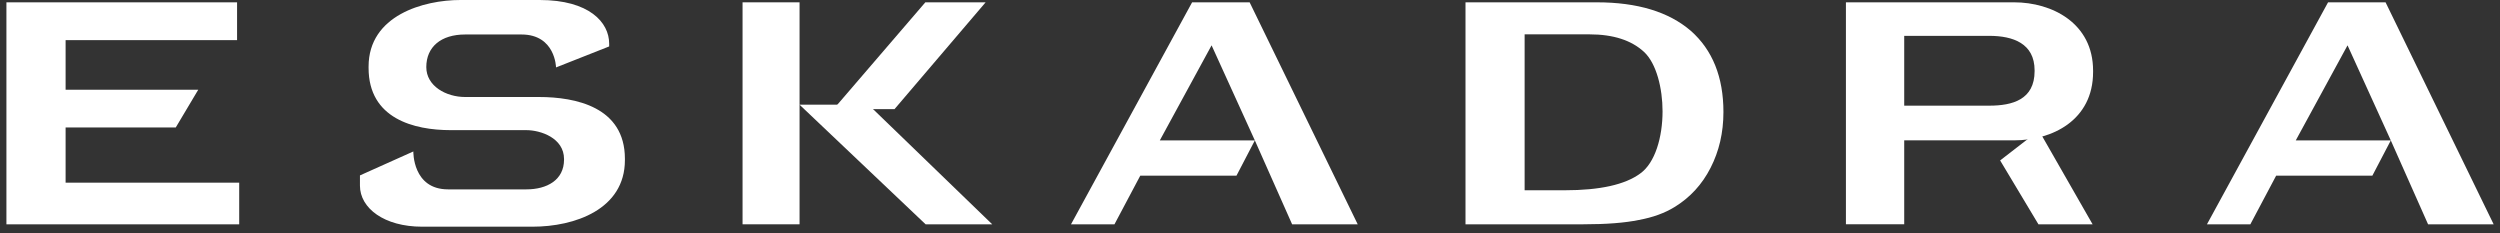 <?xml version="1.0" encoding="UTF-8"?> <svg xmlns="http://www.w3.org/2000/svg" width="268" height="25" viewBox="0 0 268 25" fill="none"><rect x="0" y="0" width="268" height="25" fill="#333333" stroke="none"/><g clip-path="url(#clip0_2133_9901)"><path d="M0.688 24.045V0.249H25.414V4.3H7.033V9.617H21.253L18.84 13.667H7.033V19.58H25.642V24.045H0.688Z" fill="white"></path><path d="M163.447 20.397H165.86H167.734C171.514 20.397 174.217 19.794 175.835 18.597C177.431 17.461 178.226 14.699 178.226 11.929C178.226 9.471 177.569 6.806 176.249 5.573C174.888 4.313 172.939 3.683 170.402 3.683H163.44V20.397H163.447ZM157.102 24.045V0.249H171.169C175.531 0.249 178.89 1.267 181.254 3.303C183.584 5.359 184.752 8.267 184.752 12.012C184.752 14.214 184.289 16.208 183.369 18.001C182.456 19.787 181.164 21.186 179.506 22.197C178.461 22.841 177.19 23.305 175.683 23.581C174.204 23.886 172.226 24.045 169.745 24.045H157.102Z" fill="white"></path><path d="M124.331 15.052H134.52L129.882 4.86L124.331 15.052ZM114.812 24.045L127.794 0.249H133.961L145.546 24.045H138.515L134.52 15.052L132.55 18.832H122.237L119.471 24.045H114.812Z" fill="white"></path><path d="M246.105 15.052H256.294L251.656 4.86L246.105 15.052ZM236.586 24.045L249.568 0.249H255.733L267.319 24.045H260.289L256.294 15.052L254.317 18.832H244.003L241.238 24.045H236.586Z" fill="white"></path><path d="M218.568 13.985L224.326 24.045H218.519L214.414 17.198L218.568 13.985Z" fill="white"></path><path d="M197.883 24.045V0.249H215.918C219.961 0.249 224.379 2.465 224.379 7.574V7.72C224.379 12.919 219.955 15.045 215.918 15.045H210.194H204.132V24.038H197.883V24.045ZM204.132 3.843V11.327H213.249C215.731 11.327 218.109 10.683 218.109 7.623V7.547C218.109 4.66 215.801 3.843 213.249 3.843H204.132Z" fill="white"></path><path d="M49.861 3.697H55.902C59.545 3.697 59.607 7.228 59.607 7.228L65.303 4.978V4.68C65.303 2.396 63.16 0 57.852 0H49.356C45.423 0 39.512 1.641 39.512 7.138V7.284C39.512 12.725 44.386 13.951 48.319 13.951H56.421C57.955 13.951 60.465 14.789 60.465 17.053V17.108C60.465 19.31 58.619 20.3 56.434 20.3H48.029C44.213 20.3 44.31 16.236 44.31 16.236L38.586 18.804V19.898C38.586 22.321 41.192 24.301 45.243 24.301H57.098C61.584 24.301 66.99 22.46 66.99 17.163V17.018C66.99 11.472 61.709 10.399 57.775 10.399H49.867C47.821 10.399 45.699 9.229 45.699 7.194C45.699 5.026 47.275 3.697 49.861 3.697Z" fill="white"></path><path d="M95.891 11.701L105.659 0.249H99.195L89.352 11.701H95.891Z" fill="white"></path><path d="M85.712 0.249H79.602V24.045H85.712V0.249Z" fill="white"></path><path d="M85.711 11.223L99.225 24.045H106.366L93.1 11.223H85.711Z" fill="white"></path></g><defs><clipPath id="clip0_2133_9901"><rect width="268" height="25" fill="white"></rect></clipPath></defs></svg> 